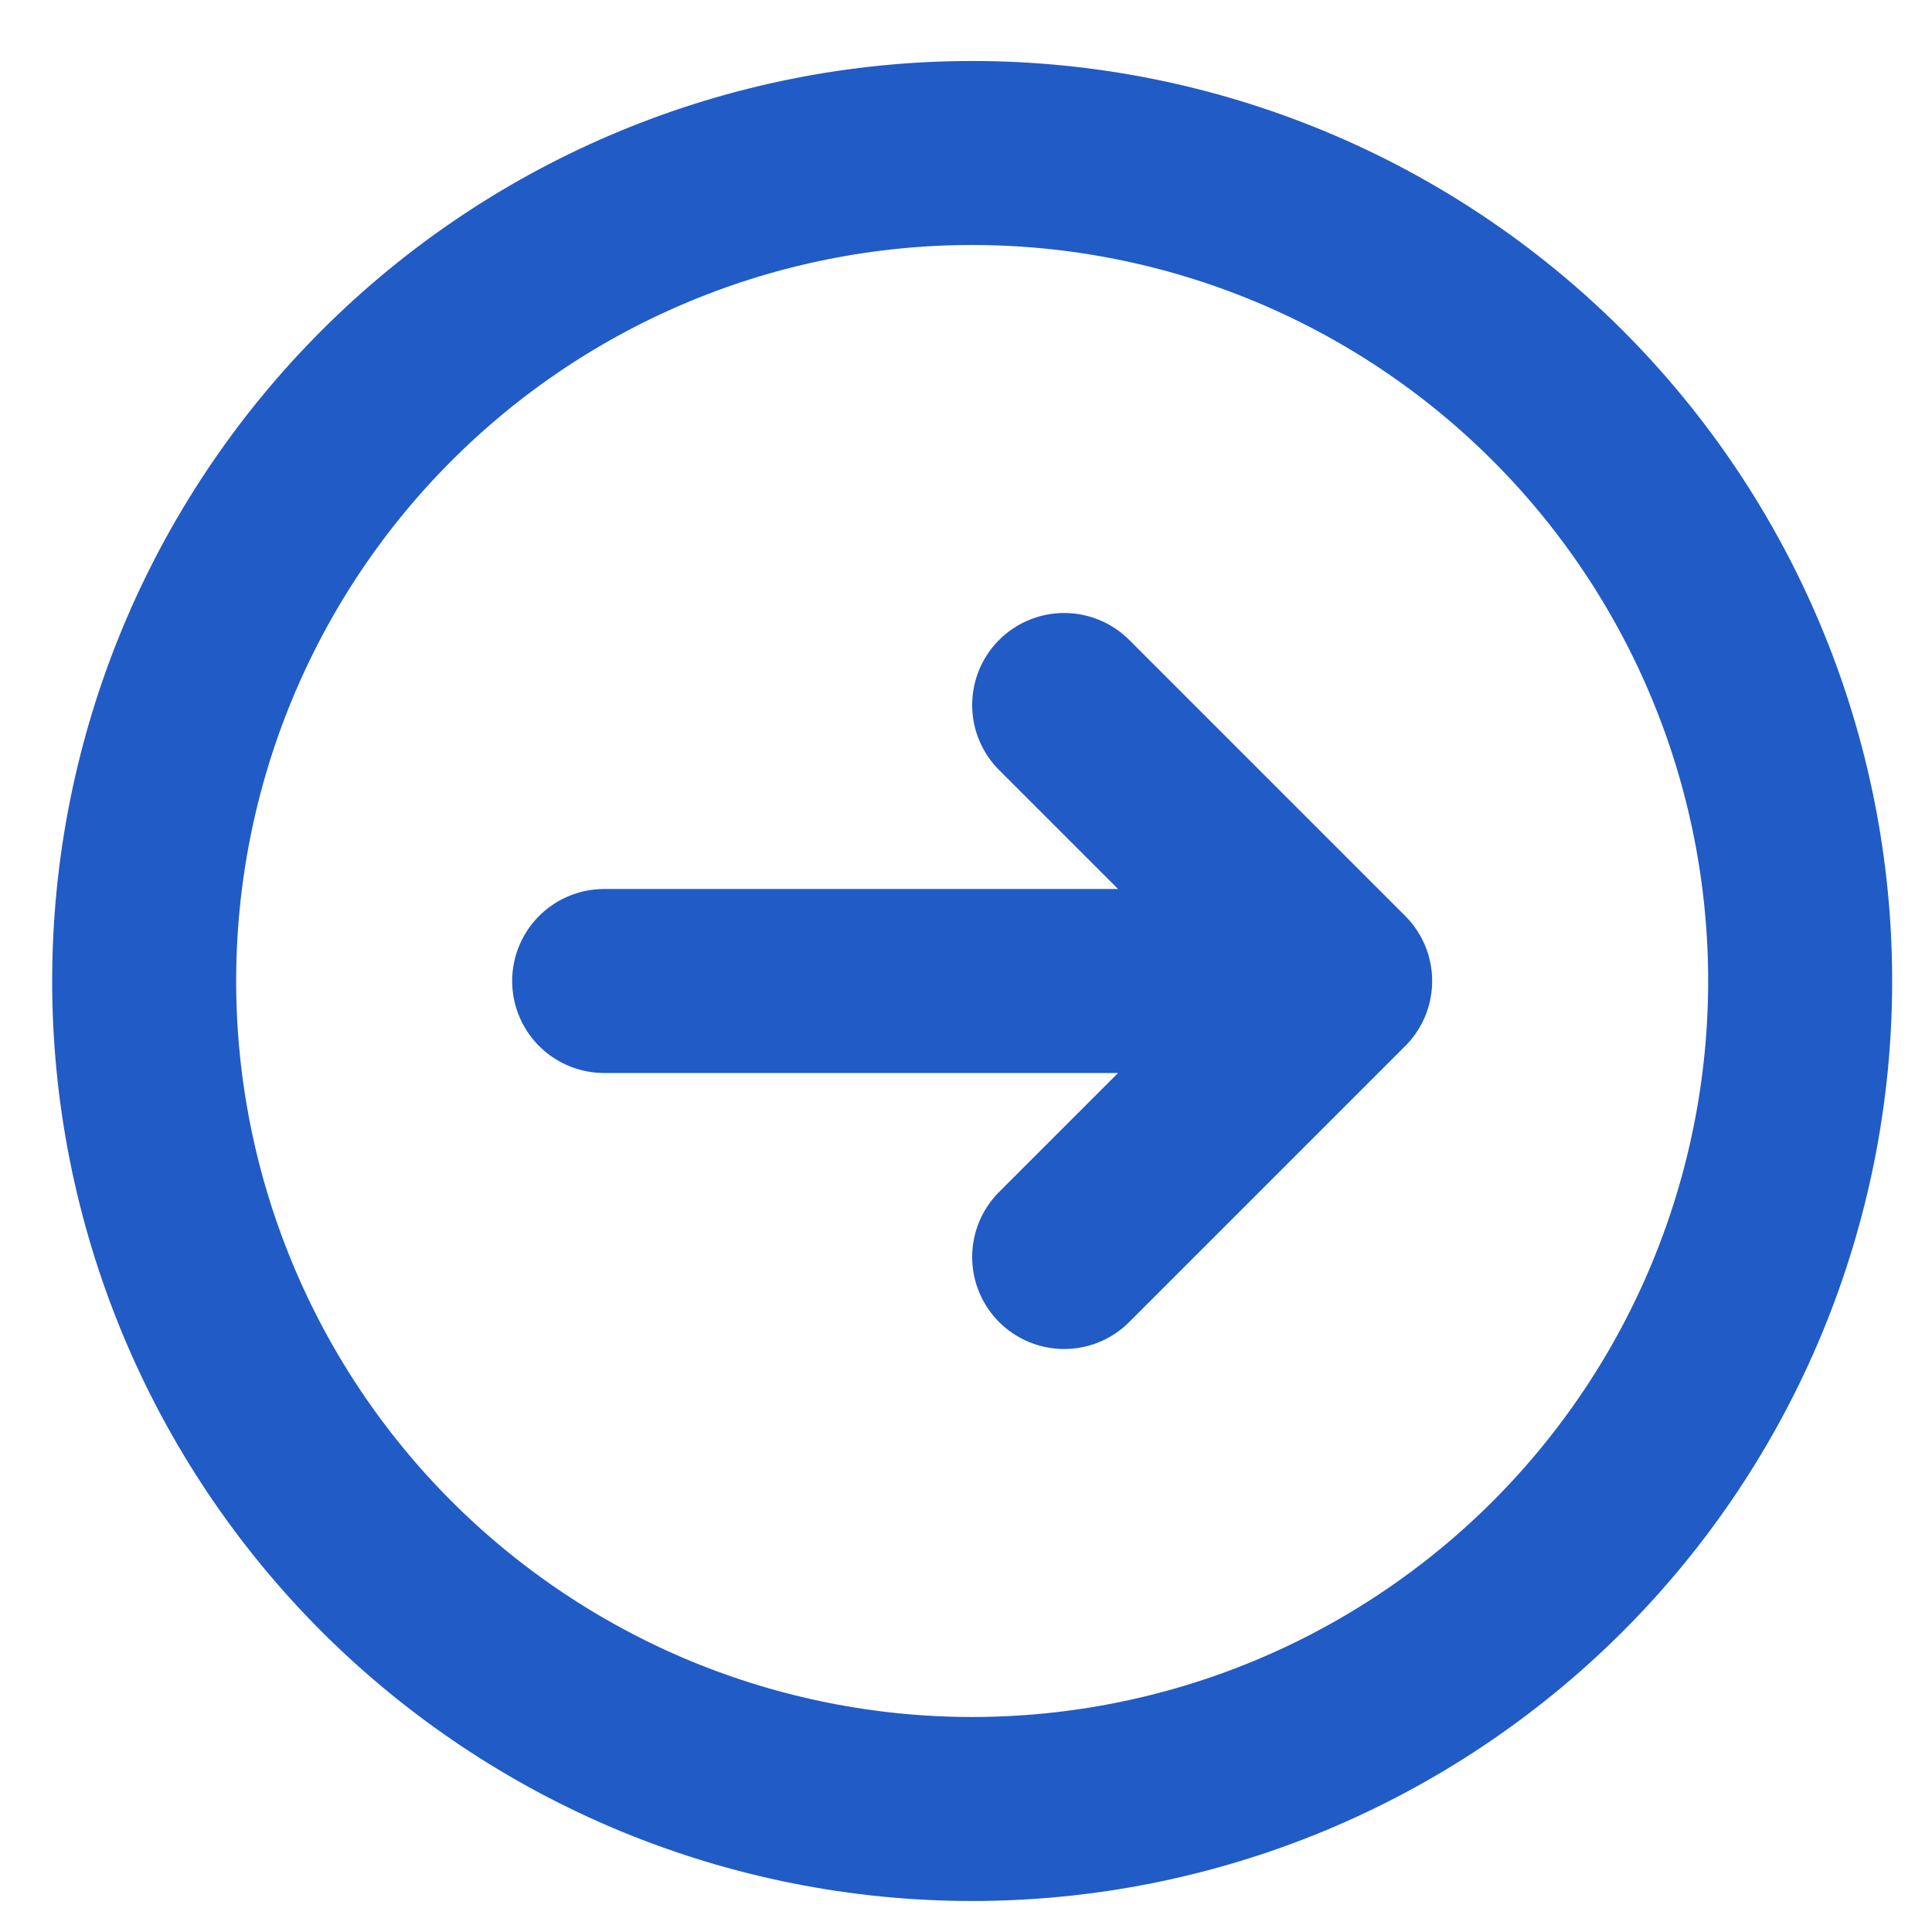 <svg width="21" height="21" viewBox="0 0 21 21" fill="none" xmlns="http://www.w3.org/2000/svg">
<path d="M11.567 7.663L14.567 10.663M14.567 10.663L11.567 13.663M14.567 10.663H6.567M19.567 10.663C19.567 11.845 19.334 13.015 18.882 14.107C18.43 15.199 17.767 16.191 16.931 17.027C16.095 17.862 15.103 18.525 14.011 18.978C12.919 19.43 11.749 19.663 10.567 19.663C9.385 19.663 8.215 19.43 7.123 18.978C6.031 18.525 5.039 17.862 4.203 17.027C3.367 16.191 2.704 15.199 2.252 14.107C1.8 13.015 1.567 11.845 1.567 10.663C1.567 8.276 2.515 5.987 4.203 4.299C5.891 2.611 8.18 1.663 10.567 1.663C12.954 1.663 15.243 2.611 16.931 4.299C18.619 5.987 19.567 8.276 19.567 10.663Z" stroke="#215BC5" stroke-width="2" stroke-linecap="round" stroke-linejoin="round"/>
</svg>
